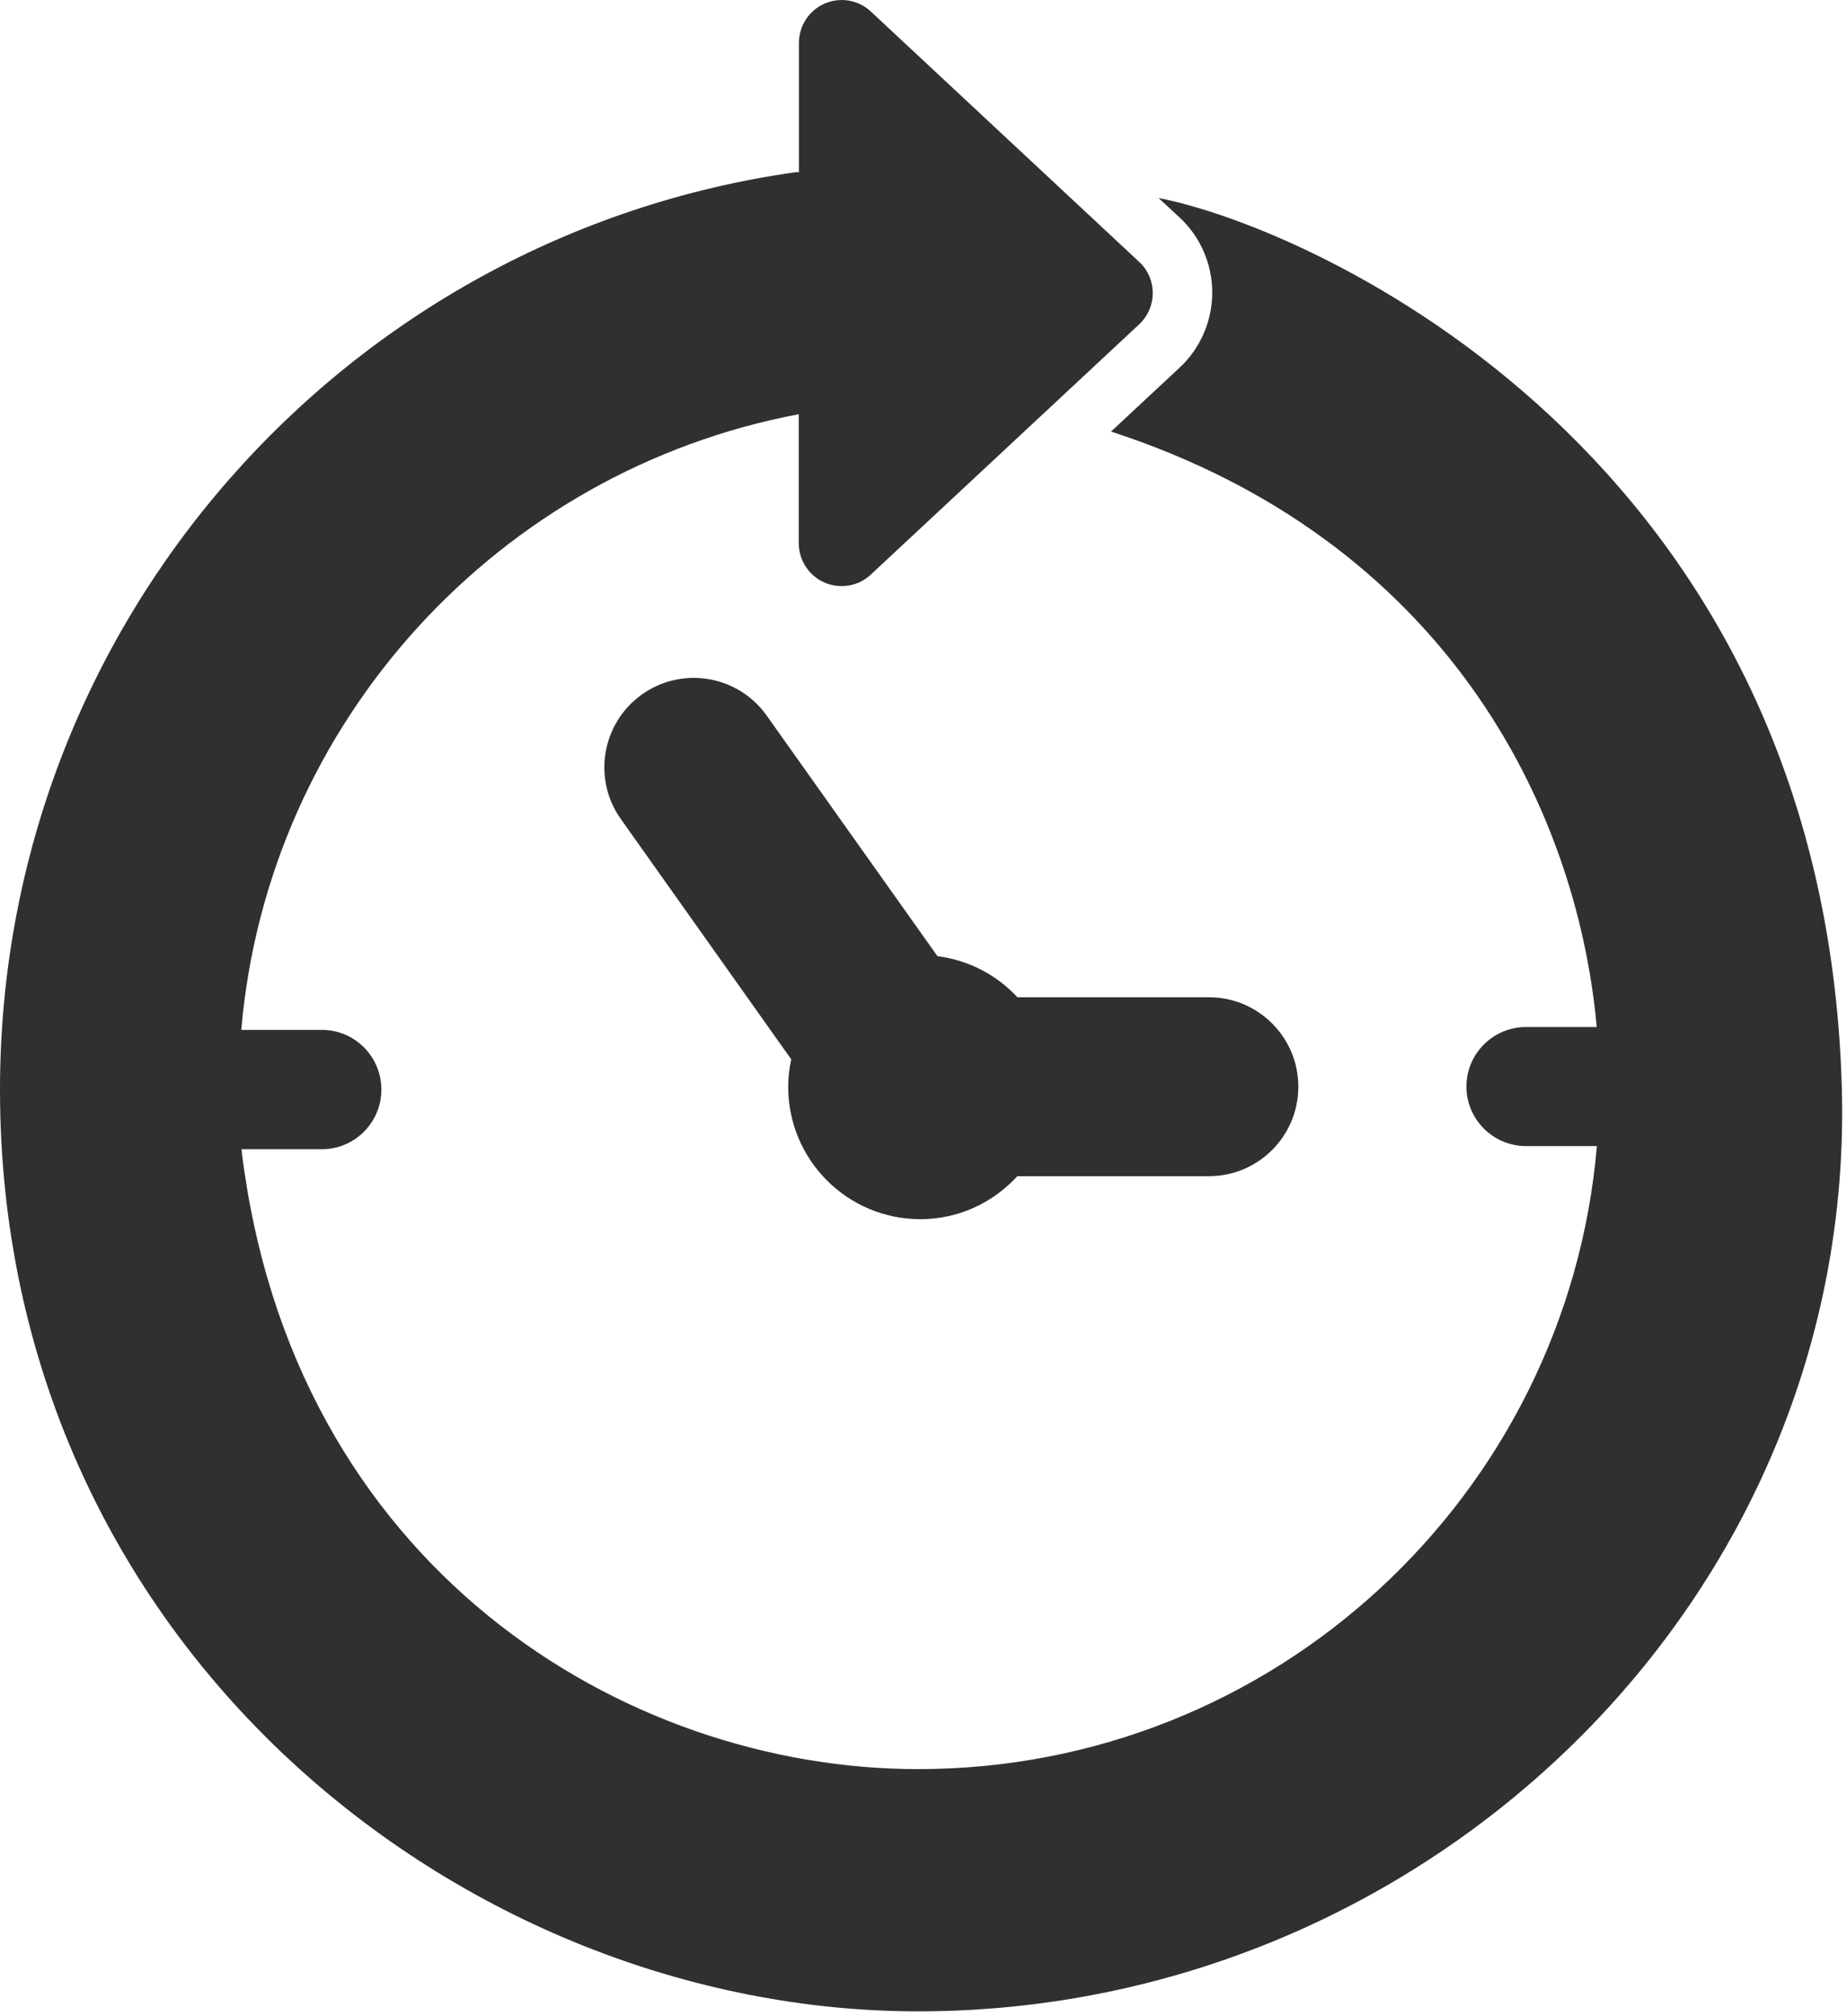 <!-- Generator: Adobe Illustrator 19.0.0, SVG Export Plug-In  -->
<svg version="1.1"
	 xmlns="http://www.w3.org/2000/svg" xmlns:xlink="http://www.w3.org/1999/xlink" xmlns:a="http://ns.adobe.com/AdobeSVGViewerExtensions/3.0/"
	 x="0px" y="0px" width="45.84px" height="50.001px" viewBox="0 0 45.84 50.001"
	 style="overflow:scroll;enable-background:new 0 0 45.84 50.001;" xml:space="preserve">
<style type="text/css">
	.st0{clip-path:url(#SVGID_2_);fill:#303030;}
	.st1{clip-path:url(#SVGID_4_);fill:#303030;}
</style>
<defs>
</defs>
<g>
	<g>
		<defs>
			<rect id="SVGID_1_" y="0.001" width="45.84" height="50"/>
		</defs>
		<clipPath id="SVGID_2_">
			<use xlink:href="#SVGID_1_"  style="overflow:visible;"/>
		</clipPath>
		<path class="st0" d="M22.844,30.239c0.953,0,1.808-0.414,2.406-1.067h4.758c1.222,0,2.215-0.996,2.215-2.218
			c0-1.223-0.993-2.219-2.215-2.219H25.25c-0.508-0.551-1.203-0.918-1.984-1.02l-4.239-5.968c-0.711-1-2.097-1.231-3.093-0.524
			c-1,0.711-1.235,2.098-0.524,3.094l4.227,5.957c-0.047,0.219-0.075,0.445-0.075,0.68C19.562,28.77,21.031,30.239,22.844,30.239
			L22.844,30.239z M22.844,30.239"/>
		<path class="st0" d="M28.754,4.911l0.527,0.488c0.512,0.477,0.805,1.152,0.805,1.855c0,0.704-0.293,1.383-0.805,1.86l-1.707,1.59
			c8.211,2.668,11.551,9.215,12.055,14.769h-1.754c-0.816,0-1.48,0.66-1.48,1.477c0,0.816,0.664,1.476,1.48,1.476h1.758
			c-0.742,8.653-7.996,15.453-16.848,15.453c-7.308,0-15.558-5.027-16.793-15.375h1.996c0.813,0,1.477-0.66,1.477-1.48
			c0-0.82-0.664-1.48-1.477-1.48h-2c0.66-7.661,6.407-13.872,13.836-15.27v3.199c0,0.426,0.254,0.809,0.641,0.977
			c0.39,0.168,0.84,0.09,1.148-0.199l6.657-6.204c0.218-0.203,0.339-0.484,0.339-0.777c0-0.297-0.121-0.578-0.339-0.777
			l-6.657-6.207c-0.308-0.289-0.758-0.367-1.148-0.196c-0.387,0.168-0.637,0.551-0.637,0.977v3.207
			c-0.027,0-0.051-0.008-0.074-0.004C8.59,5.84,0,15.426,0,27.024c0,13.773,11.484,22.863,22.789,22.863
			c12.656,0,23.281-10.269,22.922-22.922C45.266,11.301,32.594,5.657,28.754,4.911L28.754,4.911z M28.754,4.911"/>
	</g>
</g>
</svg>